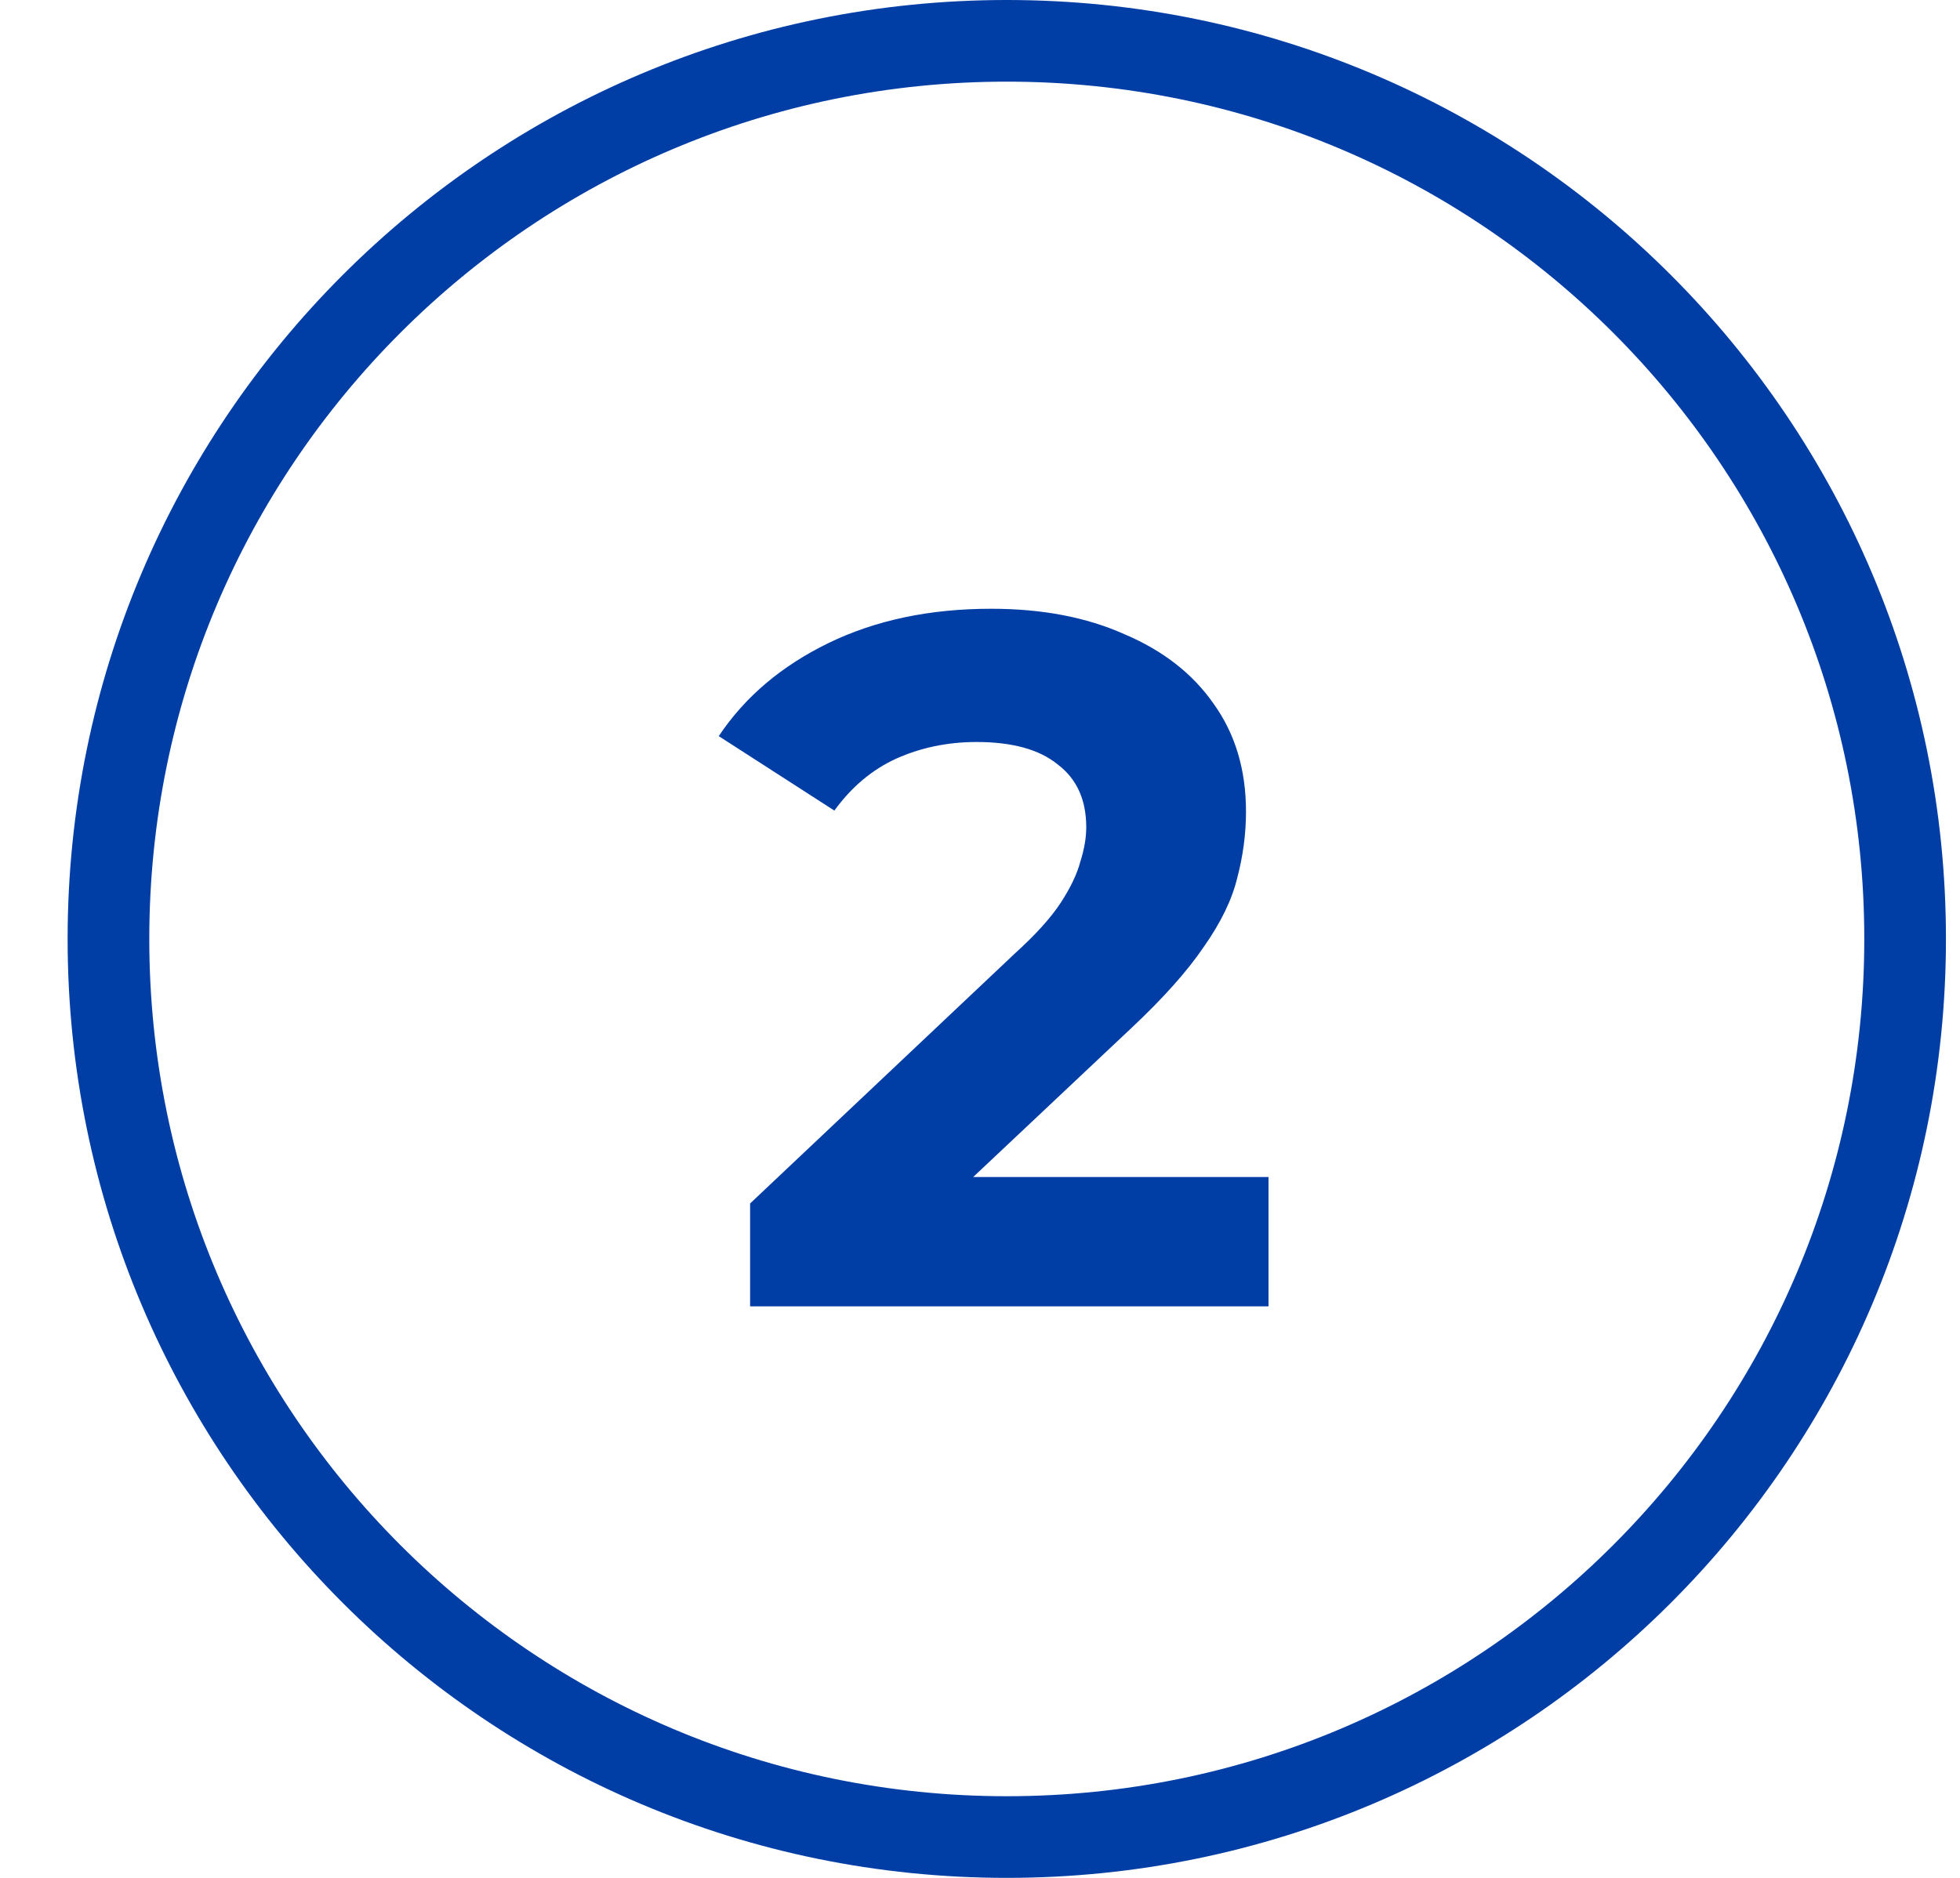 <svg width="24" height="23" viewBox="0 0 24 23" fill="none" xmlns="http://www.w3.org/2000/svg">
<g clip-path="url(#clip0_75_2)">
<path d="M12.328 22.5C18.403 22.5 23.328 17.575 23.328 11.5C23.328 5.425 18.403 0.5 12.328 0.5C6.253 0.5 1.328 5.425 1.328 11.5C1.328 17.575 6.253 22.5 12.328 22.5Z" stroke="#003DA5"/>
<path d="M9.185 16V14.74L12.425 11.68C12.681 11.448 12.869 11.24 12.989 11.056C13.109 10.872 13.189 10.704 13.229 10.552C13.277 10.4 13.301 10.26 13.301 10.132C13.301 9.796 13.185 9.54 12.953 9.364C12.729 9.18 12.397 9.088 11.957 9.088C11.605 9.088 11.277 9.156 10.973 9.292C10.677 9.428 10.425 9.64 10.217 9.928L8.801 9.016C9.121 8.536 9.569 8.156 10.145 7.876C10.721 7.596 11.385 7.456 12.137 7.456C12.761 7.456 13.305 7.56 13.769 7.768C14.241 7.968 14.605 8.252 14.861 8.62C15.125 8.988 15.257 9.428 15.257 9.94C15.257 10.212 15.221 10.484 15.149 10.756C15.085 11.02 14.949 11.3 14.741 11.596C14.541 11.892 14.245 12.224 13.853 12.592L11.165 15.124L10.793 14.416H15.533V16H9.185Z" fill="#003DA5"/>
</g>
<defs>
<clipPath id="clip0_75_2">
<rect width="24" height="23" fill="white"/>
</clipPath>
</defs>
</svg>
